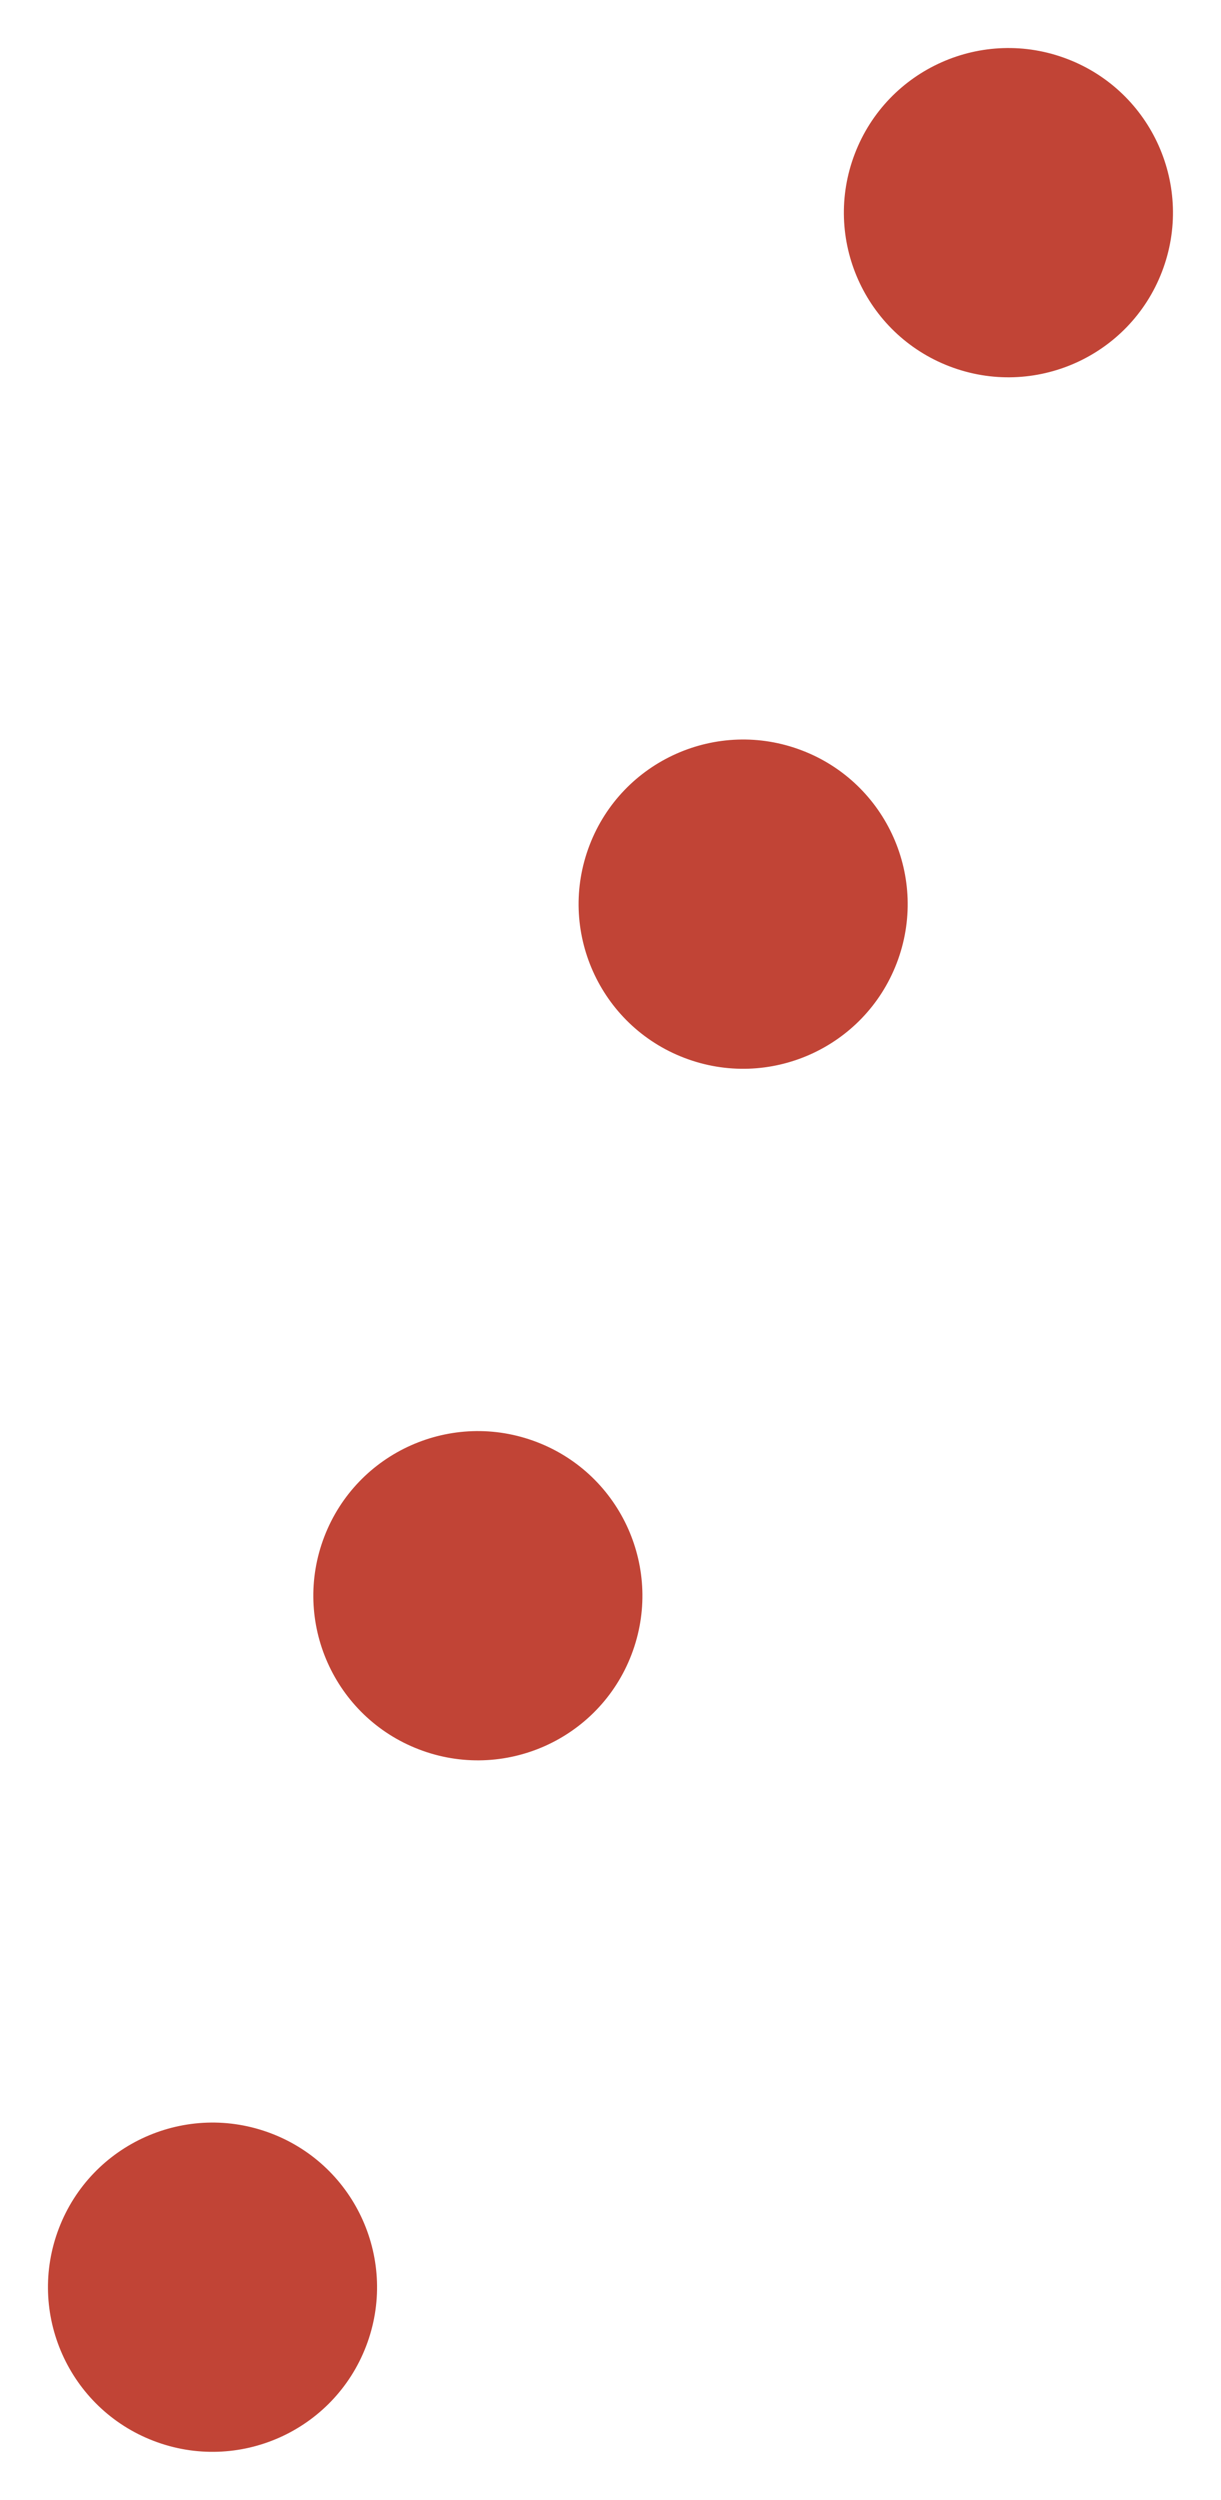 <svg xmlns="http://www.w3.org/2000/svg" width="14.844" height="30.375" viewBox="0 0 14.844 30.375"><circle cx="2" cy="2" r="2" transform="translate(13.41 5.168) rotate(-159)" fill="#c14436"/><circle cx="2" cy="2" r="2" transform="translate(10.185 13.57) rotate(-159)" fill="#c14436"/><circle cx="2" cy="2" r="2" transform="translate(6.96 21.973) rotate(-159)" fill="#c14436"/><circle cx="2" cy="2" r="2" transform="translate(3.734 30.375) rotate(-159)" fill="#c14436"/></svg>